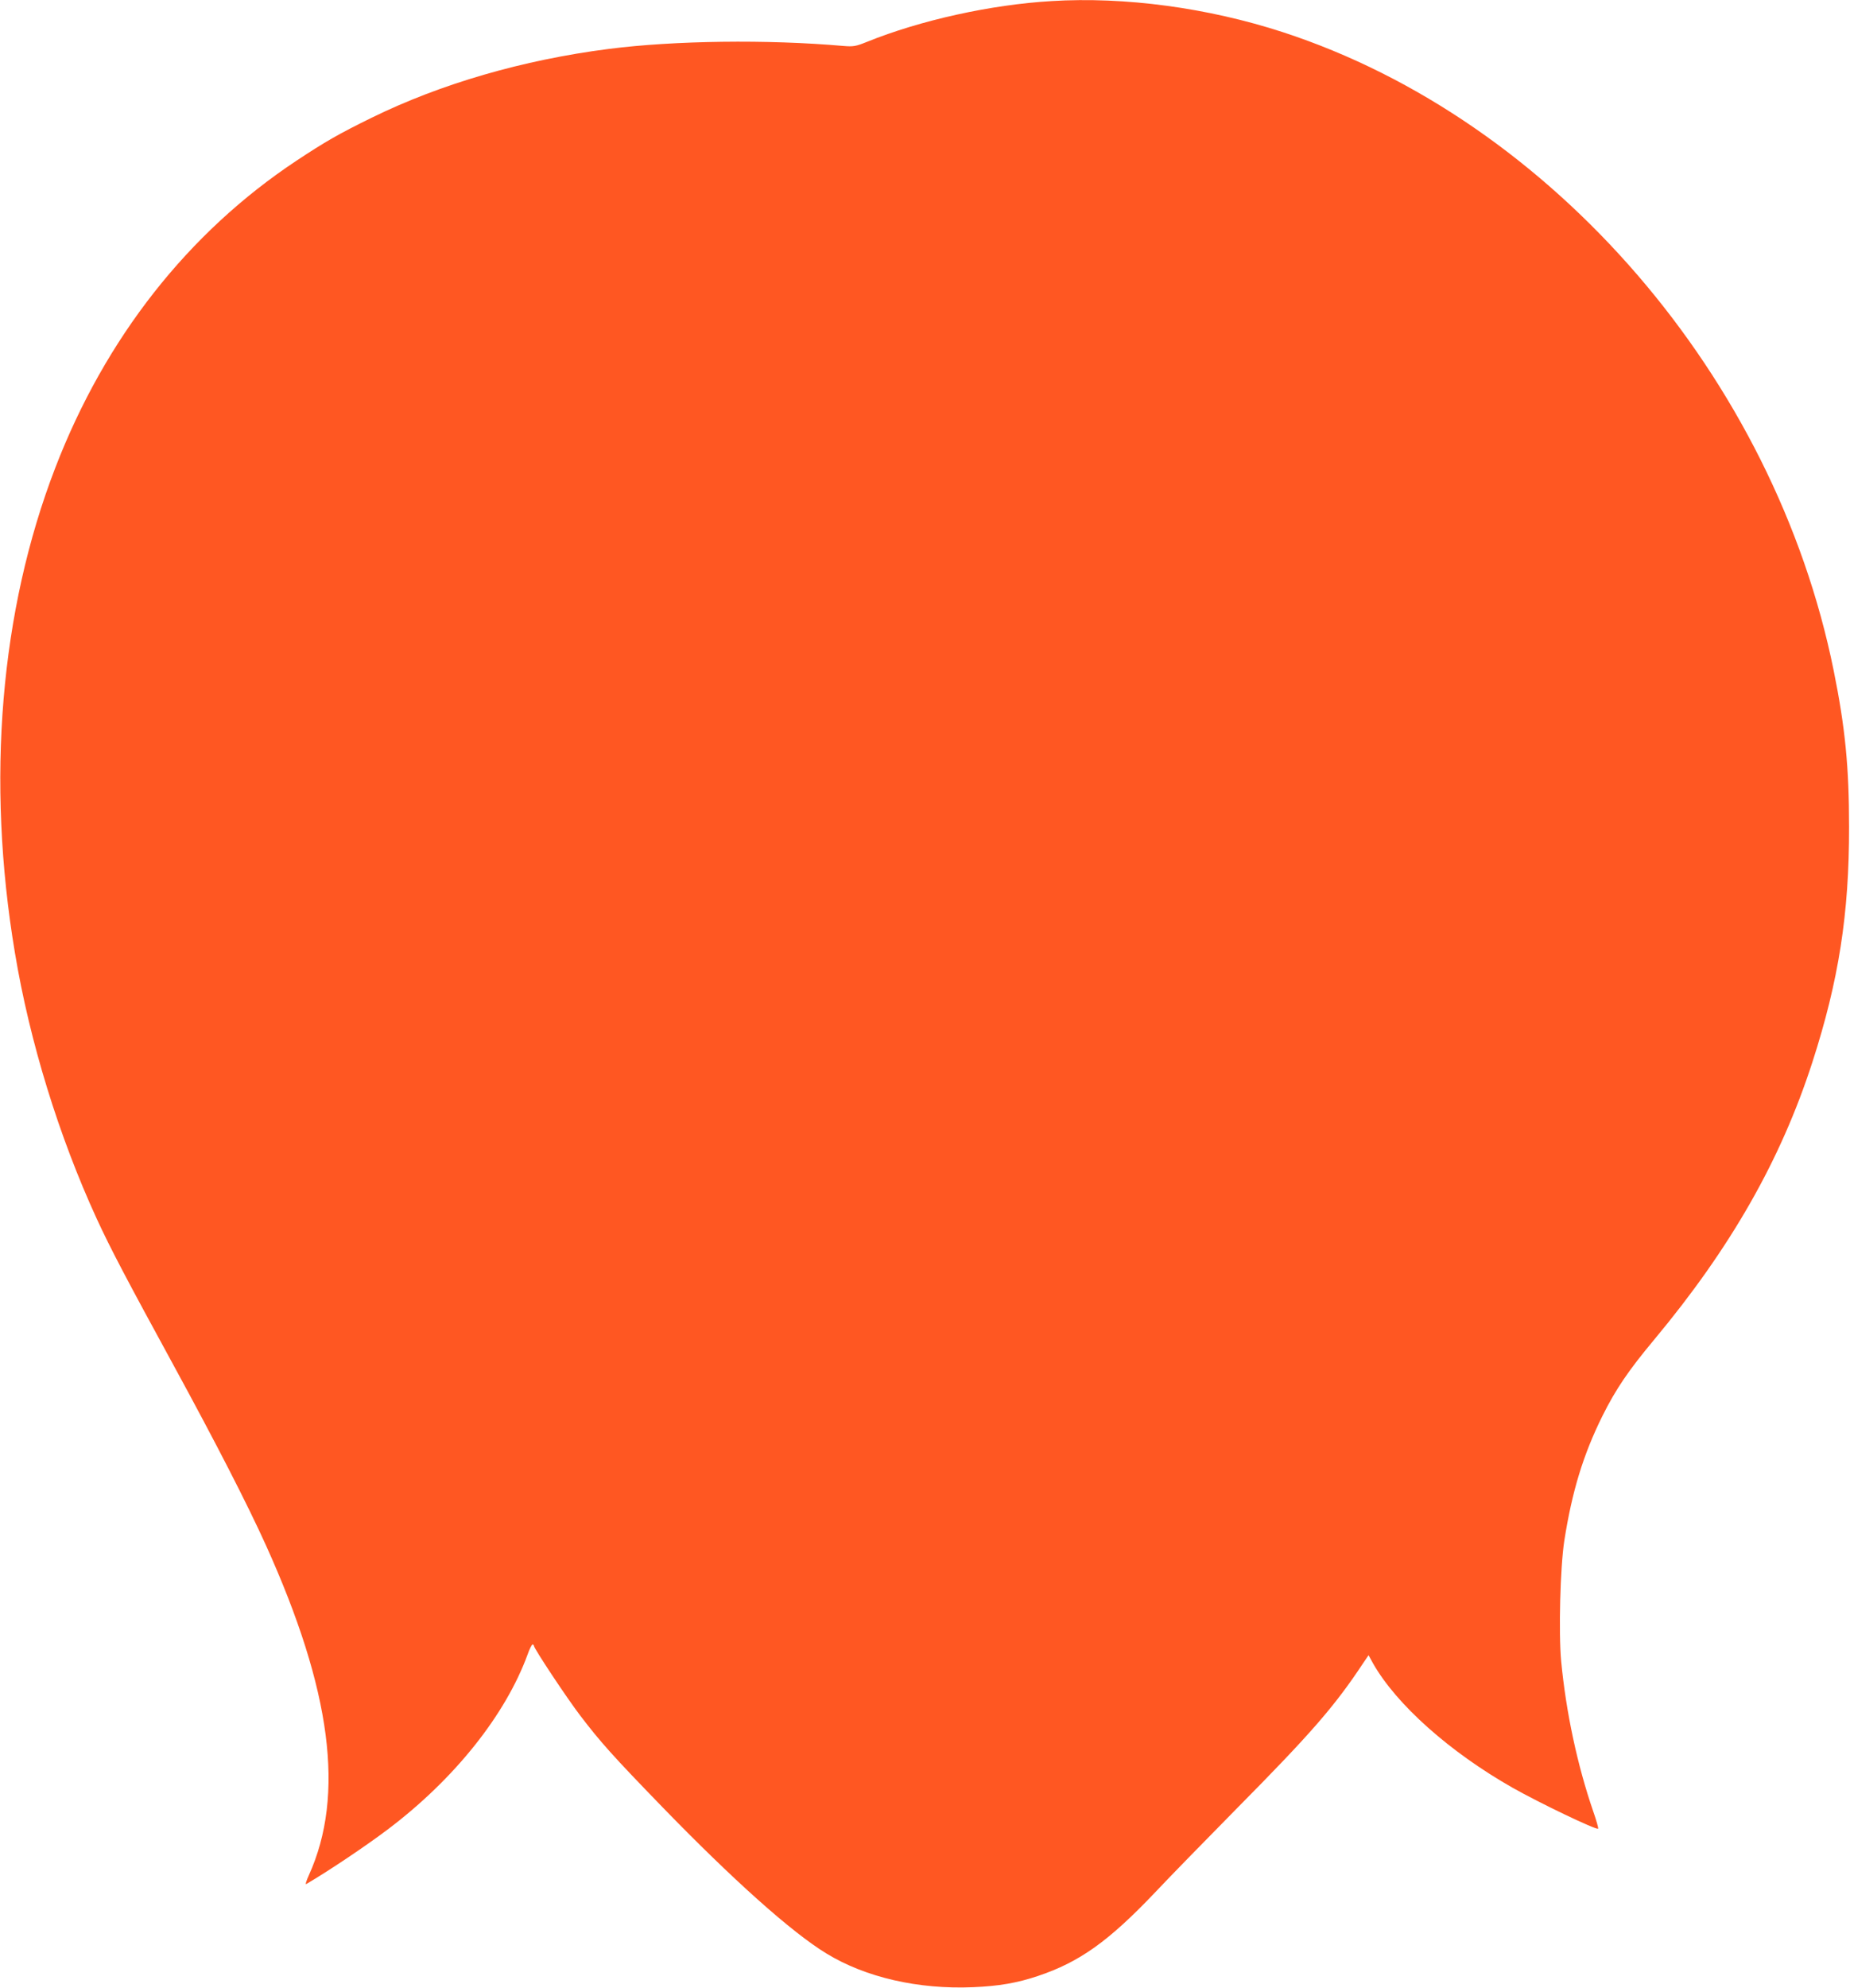 <?xml version="1.0" standalone="no"?>
<!DOCTYPE svg PUBLIC "-//W3C//DTD SVG 20010904//EN"
 "http://www.w3.org/TR/2001/REC-SVG-20010904/DTD/svg10.dtd">
<svg version="1.0" xmlns="http://www.w3.org/2000/svg"
 width="1192pt" height="1280pt" viewBox="0 0 1192 1280"
 preserveAspectRatio="xMidYMid meet">
<g transform="translate(0,1280) scale(0.1,-0.1)"
fill="#ff5722" stroke="none">
<path d="M6775 12793 c-391 -23 -844 -123 -1190 -263 -72 -29 -87 -31 -150
-26 -490 43 -1090 35 -1512 -19 -555 -71 -1083 -225 -1528 -443 -212 -104
-299 -154 -485 -277 -698 -463 -1232 -1142 -1554 -1978 -355 -921 -446 -2011
-260 -3122 95 -572 283 -1182 528 -1715 88 -191 193 -390 496 -945 270 -495
474 -892 593 -1155 423 -935 511 -1610 277 -2126 -16 -35 -24 -61 -17 -57 147
86 394 252 532 357 426 323 753 734 895 1123 12 35 27 63 31 63 5 0 9 -4 9 -8
0 -17 211 -335 298 -449 132 -173 211 -261 528 -588 454 -468 835 -809 1059
-945 252 -154 592 -232 945 -217 165 7 283 27 417 72 269 90 457 224 758 541
93 99 330 341 525 539 477 482 630 658 812 933 l36 53 29 -53 c150 -264 493
-570 898 -800 173 -98 542 -275 552 -264 3 3 -11 53 -31 110 -103 299 -176
641 -207 969 -17 184 -6 603 20 774 50 319 122 555 246 805 86 172 167 292
335 493 493 592 814 1155 1018 1786 169 523 237 955 236 1514 0 384 -25 641
-99 1006 -381 1886 -1815 3547 -3550 4112 -483 157 -1016 229 -1490 200z"/>
</g>
</svg>
